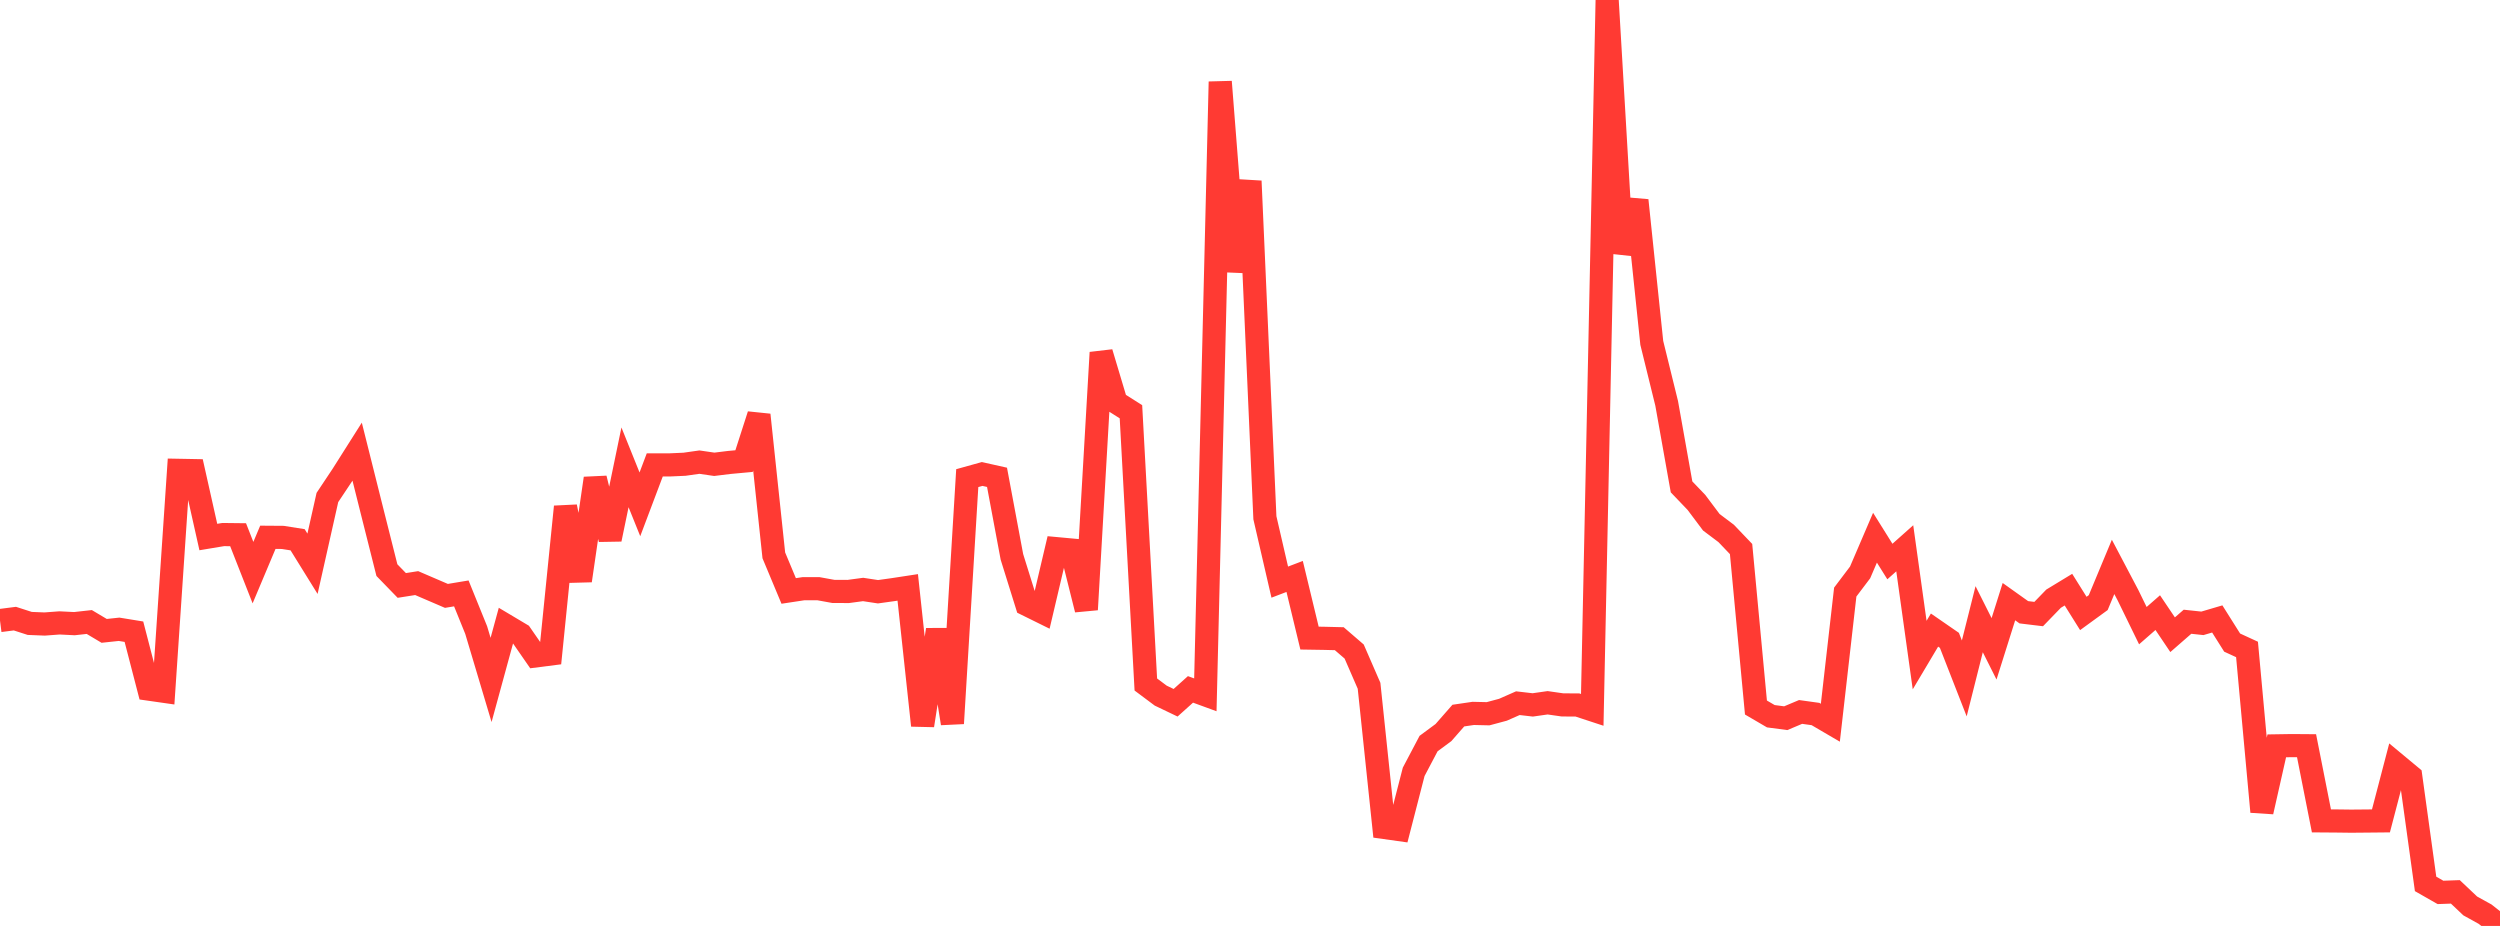 <?xml version="1.0" standalone="no"?>
<!DOCTYPE svg PUBLIC "-//W3C//DTD SVG 1.1//EN" "http://www.w3.org/Graphics/SVG/1.1/DTD/svg11.dtd">

<svg width="135" height="50" viewBox="0 0 135 50" preserveAspectRatio="none" 
  xmlns="http://www.w3.org/2000/svg"
  xmlns:xlink="http://www.w3.org/1999/xlink">


<polyline points="0.0, 33.509 0.804, 33.406 1.607, 33.665 2.411, 33.697 3.214, 33.637 4.018, 33.677 4.821, 33.588 5.625, 34.067 6.429, 33.981 7.232, 34.112 8.036, 37.213 8.839, 37.328 9.643, 25.398 10.446, 25.413 11.25, 29 12.054, 28.866 12.857, 28.875 13.661, 30.922 14.464, 29.014 15.268, 29.02 16.071, 29.147 16.875, 30.444 17.679, 26.865 18.482, 25.659 19.286, 24.389 20.089, 27.595 20.893, 30.787 21.696, 31.614 22.5, 31.487 23.304, 31.833 24.107, 32.178 24.911, 32.044 25.714, 34.024 26.518, 36.717 27.321, 33.778 28.125, 34.257 28.929, 35.419 29.732, 35.316 30.536, 27.364 31.339, 31.354 32.143, 25.833 32.946, 29.119 33.75, 25.236 34.554, 27.234 35.357, 25.106 36.161, 25.105 36.964, 25.069 37.768, 24.955 38.571, 25.072 39.375, 24.973 40.179, 24.899 40.982, 22.404 41.786, 29.989 42.589, 31.911 43.393, 31.789 44.196, 31.79 45.0, 31.936 45.804, 31.94 46.607, 31.832 47.411, 31.954 48.214, 31.842 49.018, 31.719 49.821, 39.173 50.625, 34.007 51.429, 39.064 52.232, 25.819 53.036, 25.595 53.839, 25.775 54.643, 30.07 55.446, 32.645 56.25, 33.042 57.054, 29.627 57.857, 29.701 58.661, 32.918 59.464, 19.039 60.268, 21.726 61.071, 22.234 61.875, 36.963 62.679, 37.564 63.482, 37.949 64.286, 37.227 65.089, 37.521 65.893, 4.414 66.696, 14.655 67.5, 9.778 68.304, 27.959 69.107, 31.435 69.911, 31.128 70.714, 34.457 71.518, 34.47 72.321, 34.49 73.125, 35.183 73.929, 37.032 74.732, 44.681 75.536, 44.794 76.339, 41.679 77.143, 40.153 77.946, 39.559 78.75, 38.642 79.554, 38.524 80.357, 38.542 81.161, 38.326 81.964, 37.972 82.768, 38.065 83.571, 37.95 84.375, 38.065 85.179, 38.069 85.982, 38.333 86.786, 0.0 87.589, 13.669 88.393, 10.819 89.196, 18.515 90.0, 21.782 90.804, 26.292 91.607, 27.13 92.411, 28.202 93.214, 28.806 94.018, 29.648 94.821, 38.206 95.625, 38.676 96.429, 38.783 97.232, 38.445 98.036, 38.557 98.839, 39.027 99.643, 31.972 100.446, 30.91 101.25, 29.036 102.054, 30.323 102.857, 29.608 103.661, 35.374 104.464, 34.024 105.268, 34.579 106.071, 36.635 106.875, 33.436 107.679, 35.037 108.482, 32.489 109.286, 33.062 110.089, 33.159 110.893, 32.329 111.696, 31.841 112.5, 33.126 113.304, 32.541 114.107, 30.613 114.911, 32.14 115.714, 33.785 116.518, 33.082 117.321, 34.275 118.125, 33.574 118.929, 33.66 119.732, 33.423 120.536, 34.7 121.339, 35.07 122.143, 43.835 122.946, 40.276 123.75, 40.263 124.554, 40.269 125.357, 44.327 126.161, 44.333 126.964, 44.343 127.768, 44.336 128.571, 44.328 129.375, 41.253 130.179, 41.921 130.982, 47.731 131.786, 48.19 132.589, 48.161 133.393, 48.921 134.196, 49.365 135.0, 50.0" fill="none" stroke="#ff3a33" stroke-width="1.25"/>

</svg>